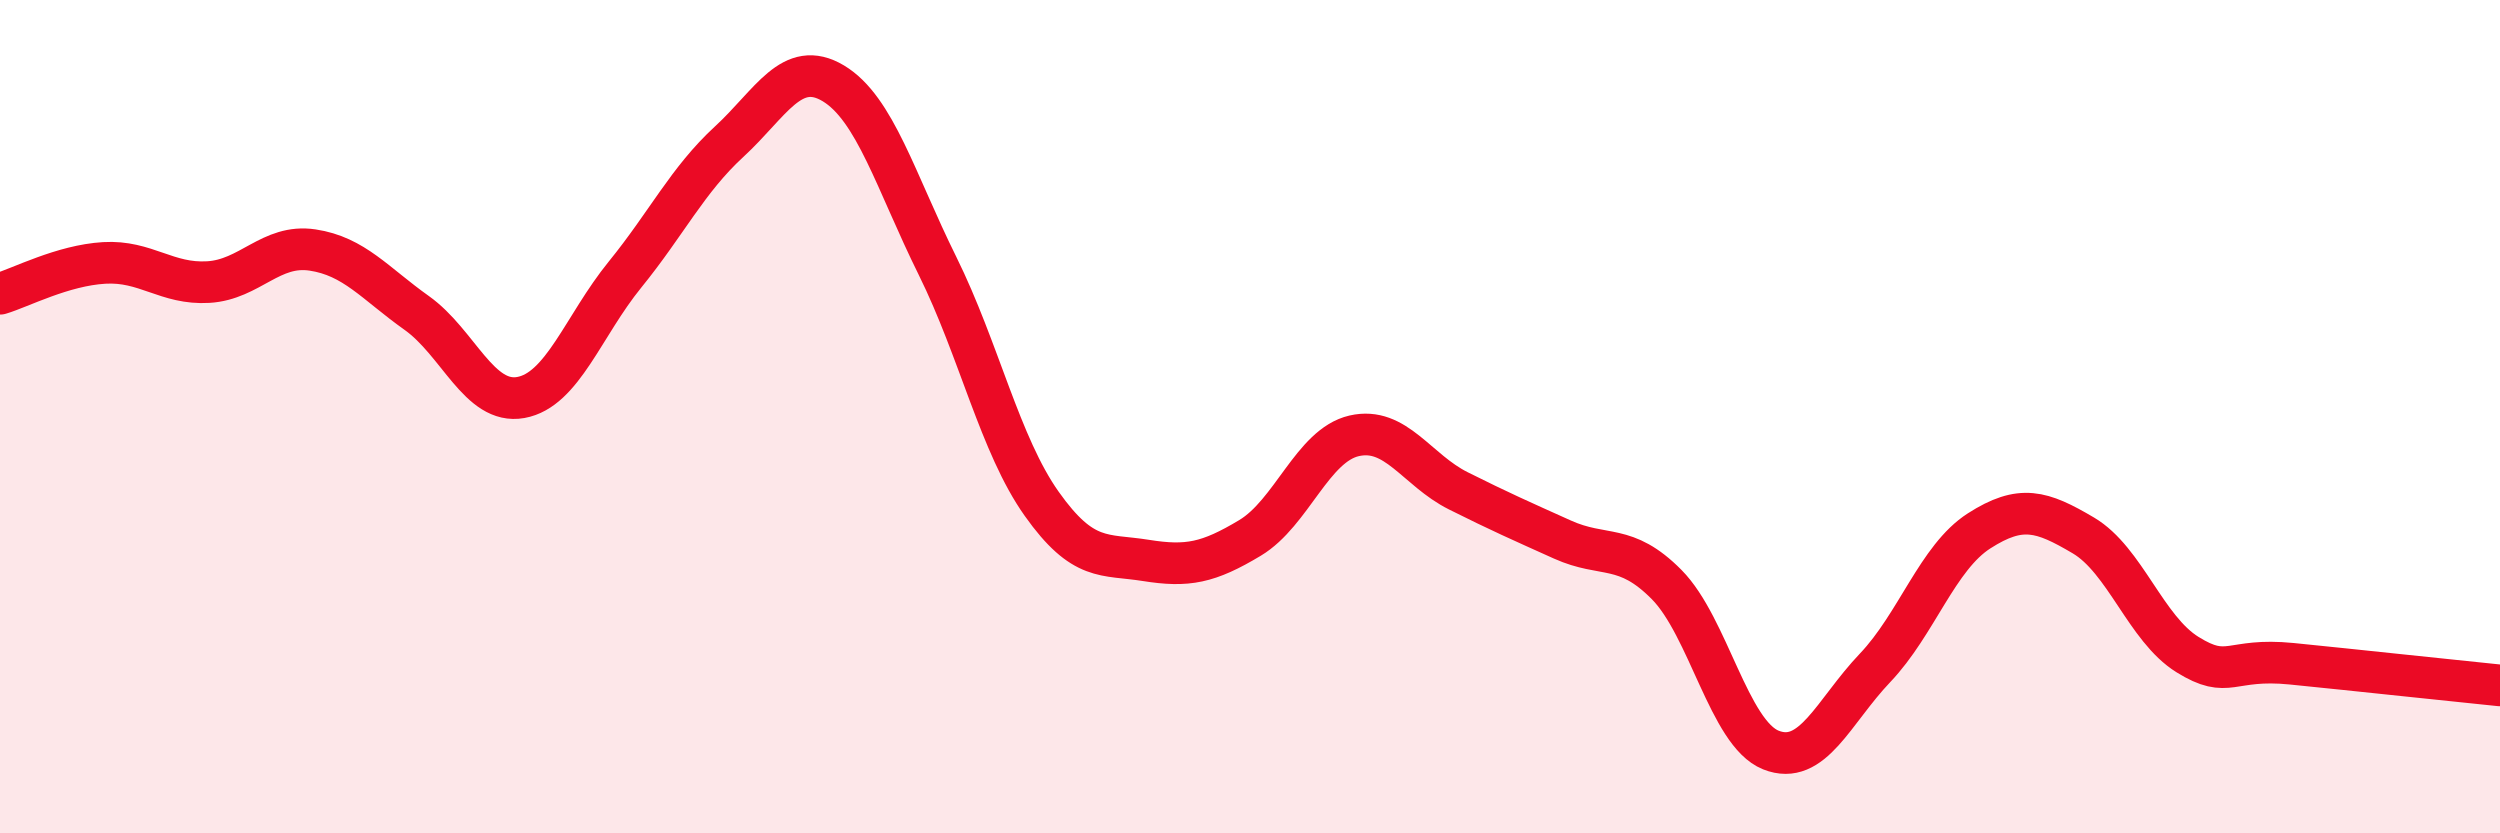
    <svg width="60" height="20" viewBox="0 0 60 20" xmlns="http://www.w3.org/2000/svg">
      <path
        d="M 0,7.05 C 0.5,6.9 1.5,6.37 2.5,6.31 C 3.5,6.25 4,6.83 5,6.77 C 6,6.71 6.5,5.85 7.5,6 C 8.5,6.15 9,6.8 10,7.51 C 11,8.22 11.5,9.72 12.5,9.54 C 13.5,9.36 14,7.82 15,6.59 C 16,5.36 16.5,4.32 17.5,3.4 C 18.5,2.48 19,1.4 20,2 C 21,2.6 21.5,4.36 22.5,6.38 C 23.5,8.4 24,10.68 25,12.09 C 26,13.5 26.5,13.29 27.5,13.45 C 28.5,13.61 29,13.51 30,12.91 C 31,12.31 31.5,10.69 32.5,10.46 C 33.5,10.23 34,11.28 35,11.78 C 36,12.28 36.5,12.5 37.5,12.95 C 38.5,13.4 39,13.02 40,14.03 C 41,15.04 41.5,17.6 42.5,18 C 43.5,18.4 44,17.08 45,16.03 C 46,14.98 46.5,13.38 47.5,12.74 C 48.5,12.1 49,12.26 50,12.85 C 51,13.44 51.5,15.09 52.5,15.71 C 53.5,16.33 53.5,15.78 55,15.93 C 56.5,16.08 59,16.35 60,16.45L60 20L0 20Z"
        fill="#EB0A25"
        opacity="0.1"
        stroke-linecap="round"
        stroke-linejoin="round"
      />
      <path
        d="M 0,7.05 C 0.5,6.9 1.5,6.37 2.5,6.31 C 3.5,6.25 4,6.83 5,6.77 C 6,6.71 6.5,5.85 7.5,6 C 8.5,6.15 9,6.8 10,7.51 C 11,8.22 11.5,9.72 12.5,9.54 C 13.5,9.36 14,7.82 15,6.59 C 16,5.36 16.5,4.32 17.5,3.4 C 18.5,2.48 19,1.4 20,2 C 21,2.6 21.5,4.36 22.5,6.38 C 23.5,8.4 24,10.68 25,12.09 C 26,13.5 26.5,13.29 27.5,13.45 C 28.5,13.61 29,13.51 30,12.91 C 31,12.31 31.5,10.69 32.5,10.46 C 33.5,10.23 34,11.28 35,11.78 C 36,12.28 36.5,12.5 37.5,12.95 C 38.5,13.4 39,13.02 40,14.03 C 41,15.04 41.5,17.6 42.5,18 C 43.5,18.4 44,17.08 45,16.03 C 46,14.98 46.5,13.38 47.5,12.74 C 48.5,12.1 49,12.26 50,12.85 C 51,13.44 51.5,15.09 52.5,15.71 C 53.5,16.33 53.5,15.78 55,15.93 C 56.5,16.08 59,16.35 60,16.45"
        stroke="#EB0A25"
        stroke-width="1"
        fill="none"
        stroke-linecap="round"
        stroke-linejoin="round"
      />
    </svg>
  